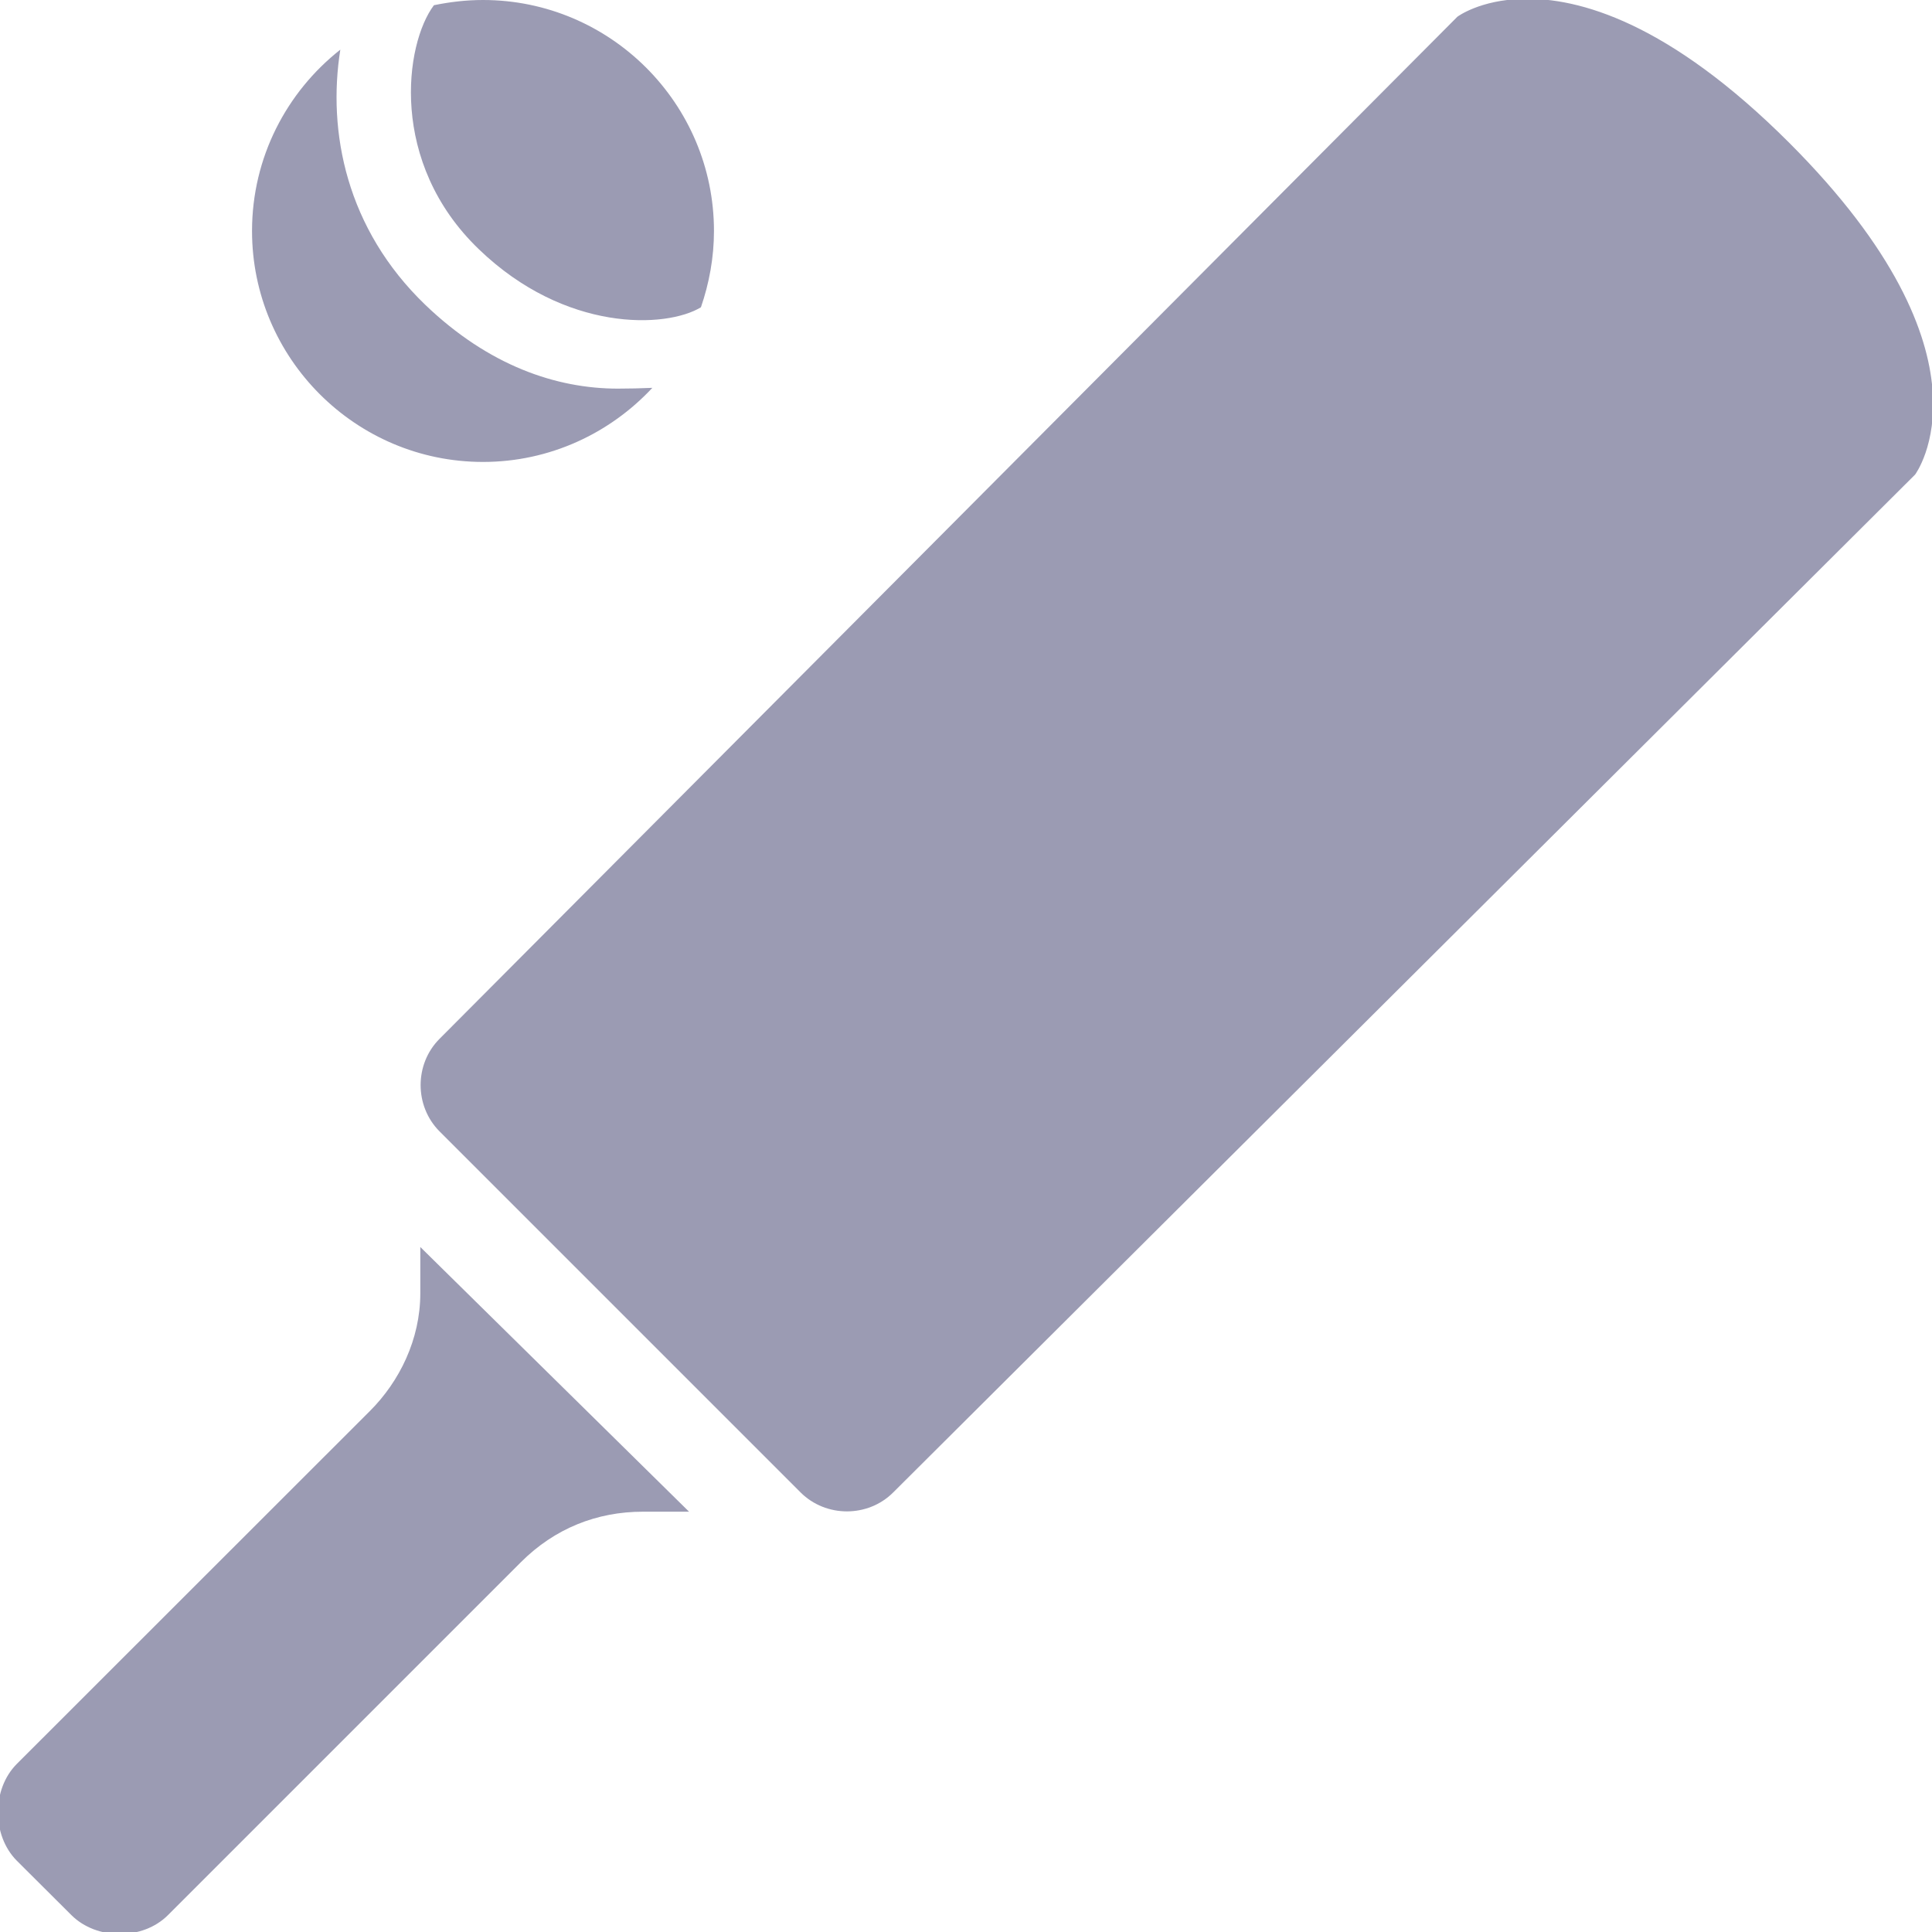 <svg viewBox="0 0 20 20" xmlns="http://www.w3.org/2000/svg" fill="#9b9bb3">
<path d="M15.768 -0.012C15.319 -0.002 15.087 0.173 15.087 0.173L4.55 10.754C4.289 11.015 4.289 11.45 4.55 11.712L8.288 15.45C8.55 15.711 8.985 15.711 9.246 15.45L19.825 4.913C19.825 4.913 20.739 3.695 18.521 1.477C17.274 0.231 16.344 -0.026 15.768 -0.012ZM5 -0C4.825 -0 4.657 0.02 4.492 0.054C4.19 0.455 4.022 1.683 4.958 2.581C5.851 3.441 6.894 3.4 7.256 3.181C7.341 2.933 7.391 2.668 7.391 2.391C7.391 1.073 6.318 -0 5 -0ZM3.523 0.514C2.967 0.952 2.609 1.63 2.609 2.391C2.609 3.709 3.682 4.782 5 4.782C5.691 4.782 6.315 4.485 6.753 4.015C6.632 4.02 6.513 4.023 6.396 4.023C5.761 4.023 5.061 3.787 4.404 3.157C3.584 2.369 3.388 1.363 3.523 0.514ZM4.351 12.909V13.388C4.351 13.867 4.134 14.302 3.83 14.606L0.173 18.261C-0.086 18.522 -0.086 18.999 0.173 19.261L0.739 19.825C1.001 20.086 1.478 20.086 1.739 19.825L5.394 16.17C5.742 15.823 6.177 15.649 6.656 15.649H7.133L4.351 12.909Z" />
</svg>
